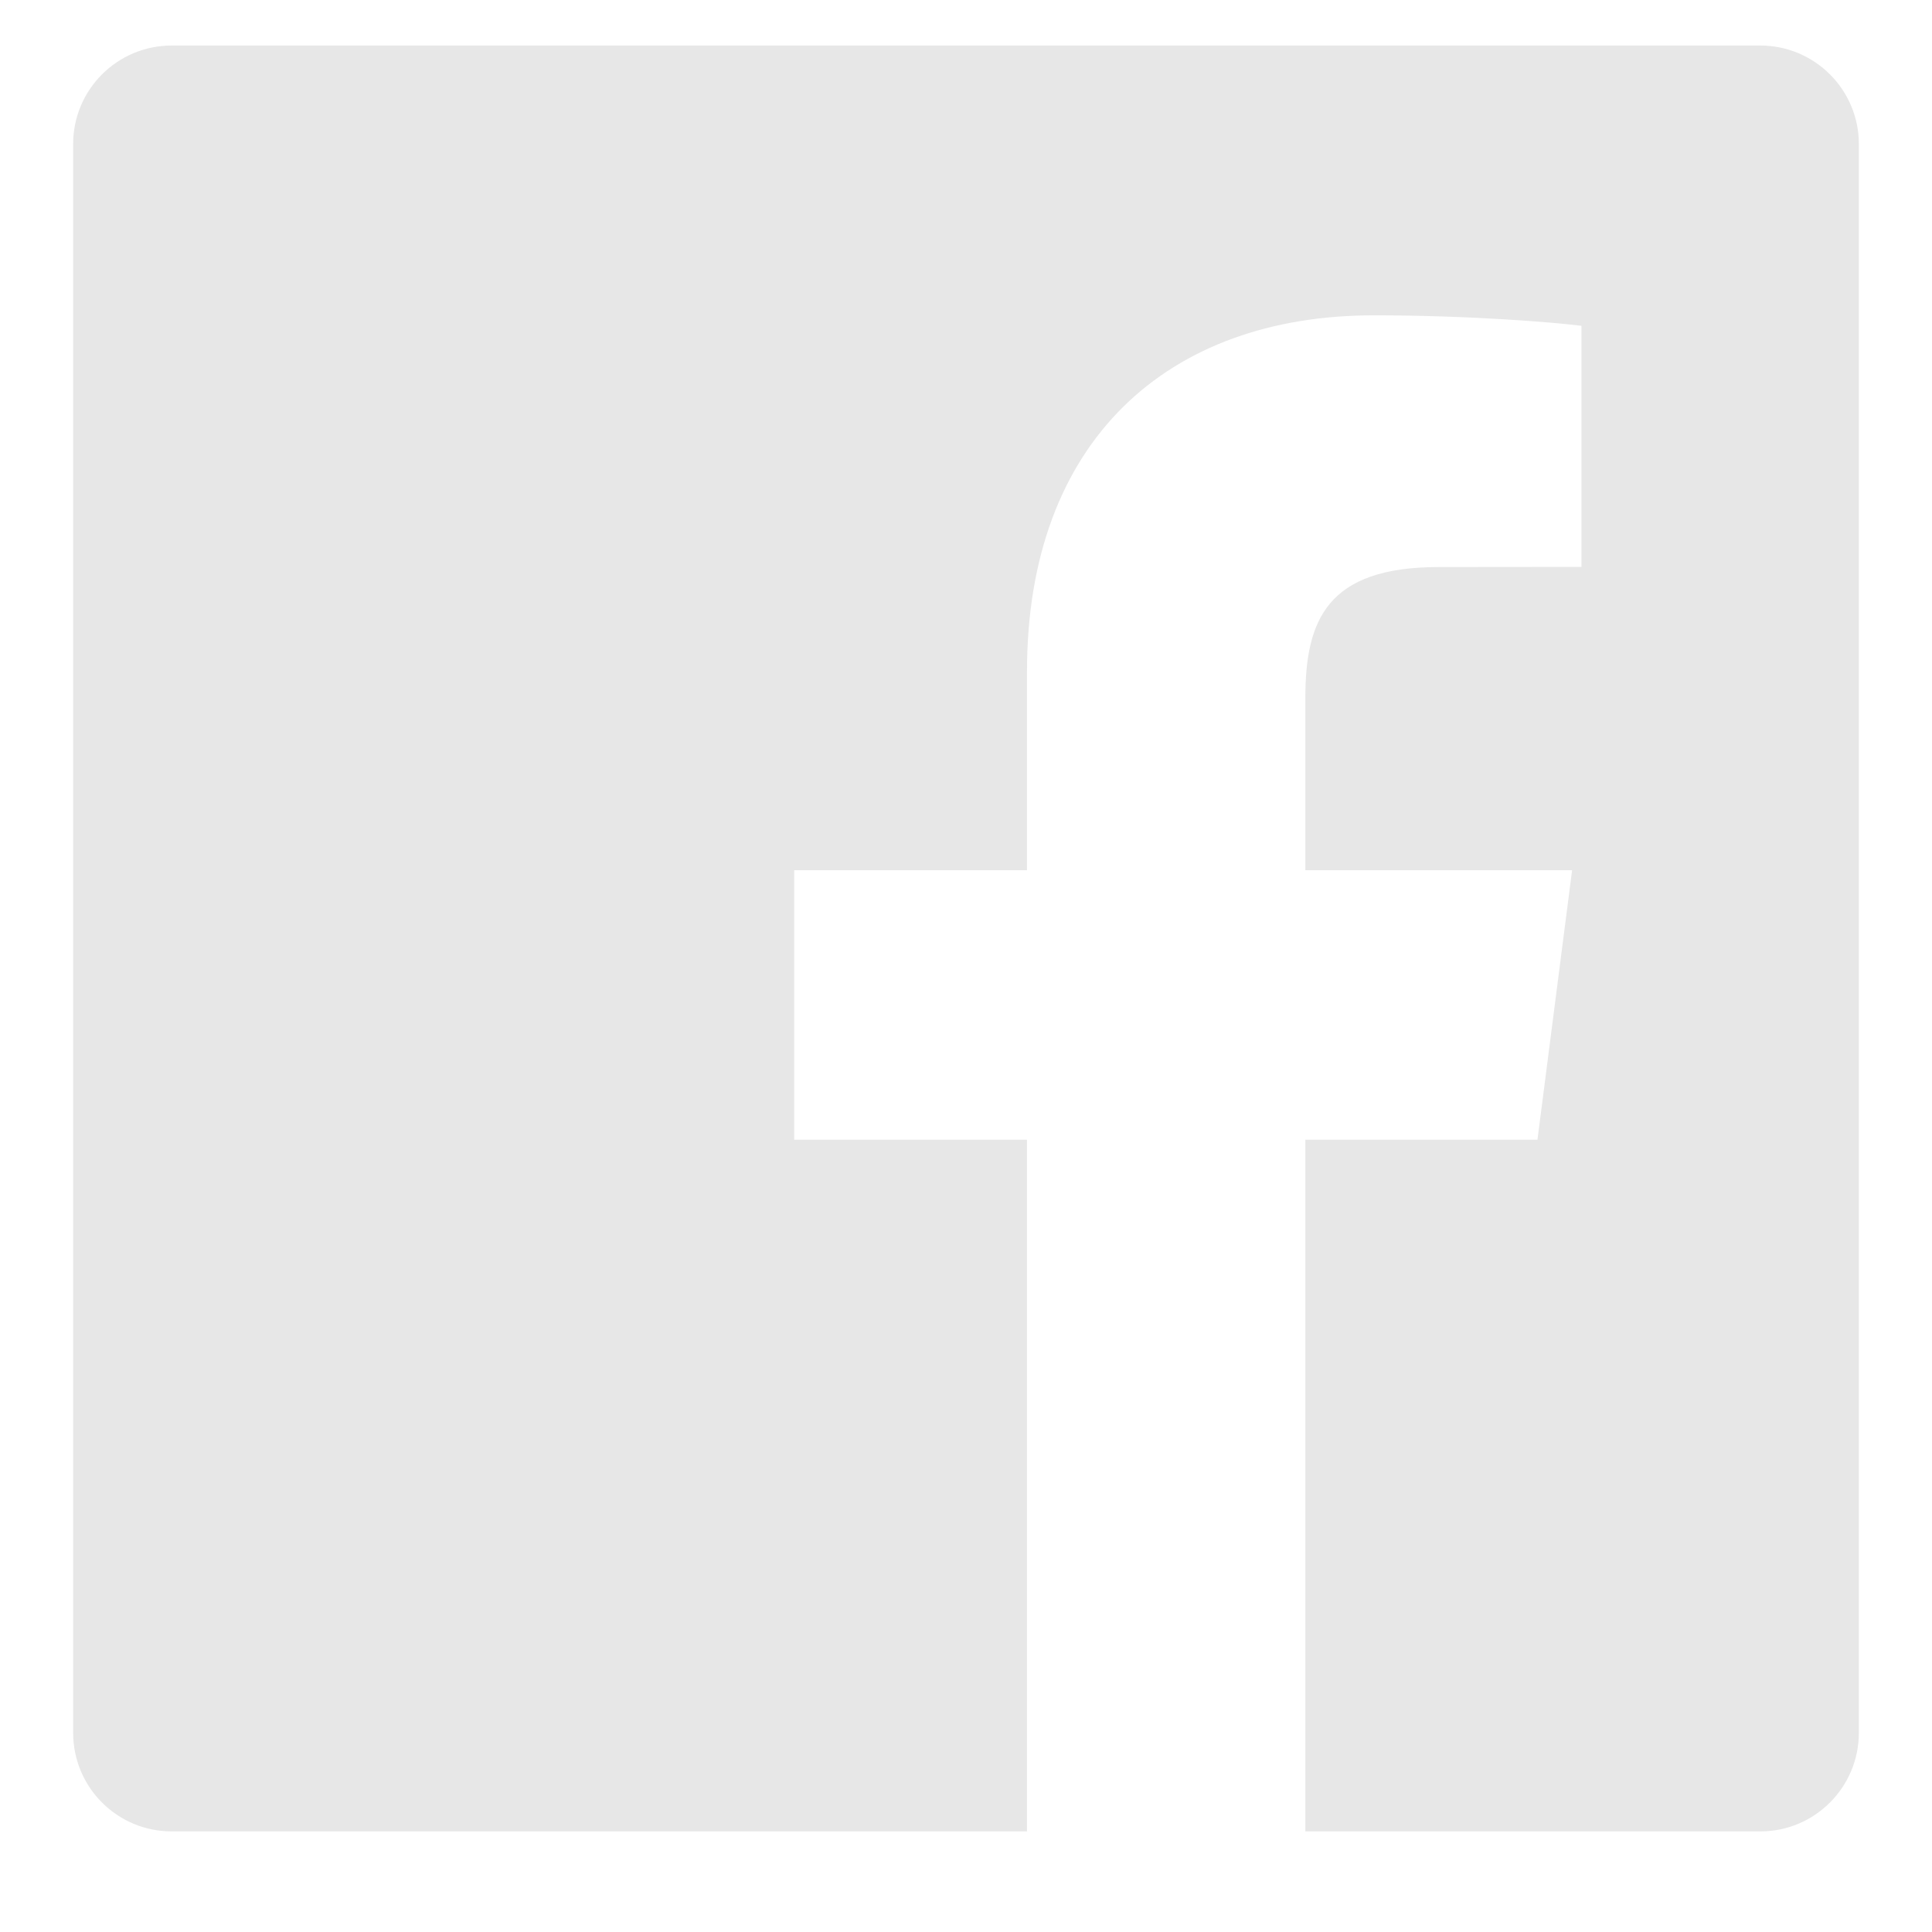 <?xml version="1.0" encoding="UTF-8"?>
<svg xmlns="http://www.w3.org/2000/svg" width="14" height="14" viewBox="0 0 14 14" fill="none">
  <path d="M7.442 13.271H1.244C0.849 13.271 0.53 12.951 0.53 12.556V1.044C0.53 0.65 0.849 0.33 1.244 0.33H12.756C13.15 0.33 13.47 0.65 13.47 1.044V12.556C13.47 12.951 13.15 13.271 12.756 13.271H9.459V8.259H11.141L11.392 6.306H9.459V5.059C9.459 4.494 9.616 4.109 10.426 4.109L11.46 4.108V2.361C11.282 2.338 10.668 2.285 9.954 2.285C8.462 2.285 7.442 3.195 7.442 4.866V6.306H5.755V8.259H7.442V13.271Z" fill="#E7E7E7"></path>
</svg>
